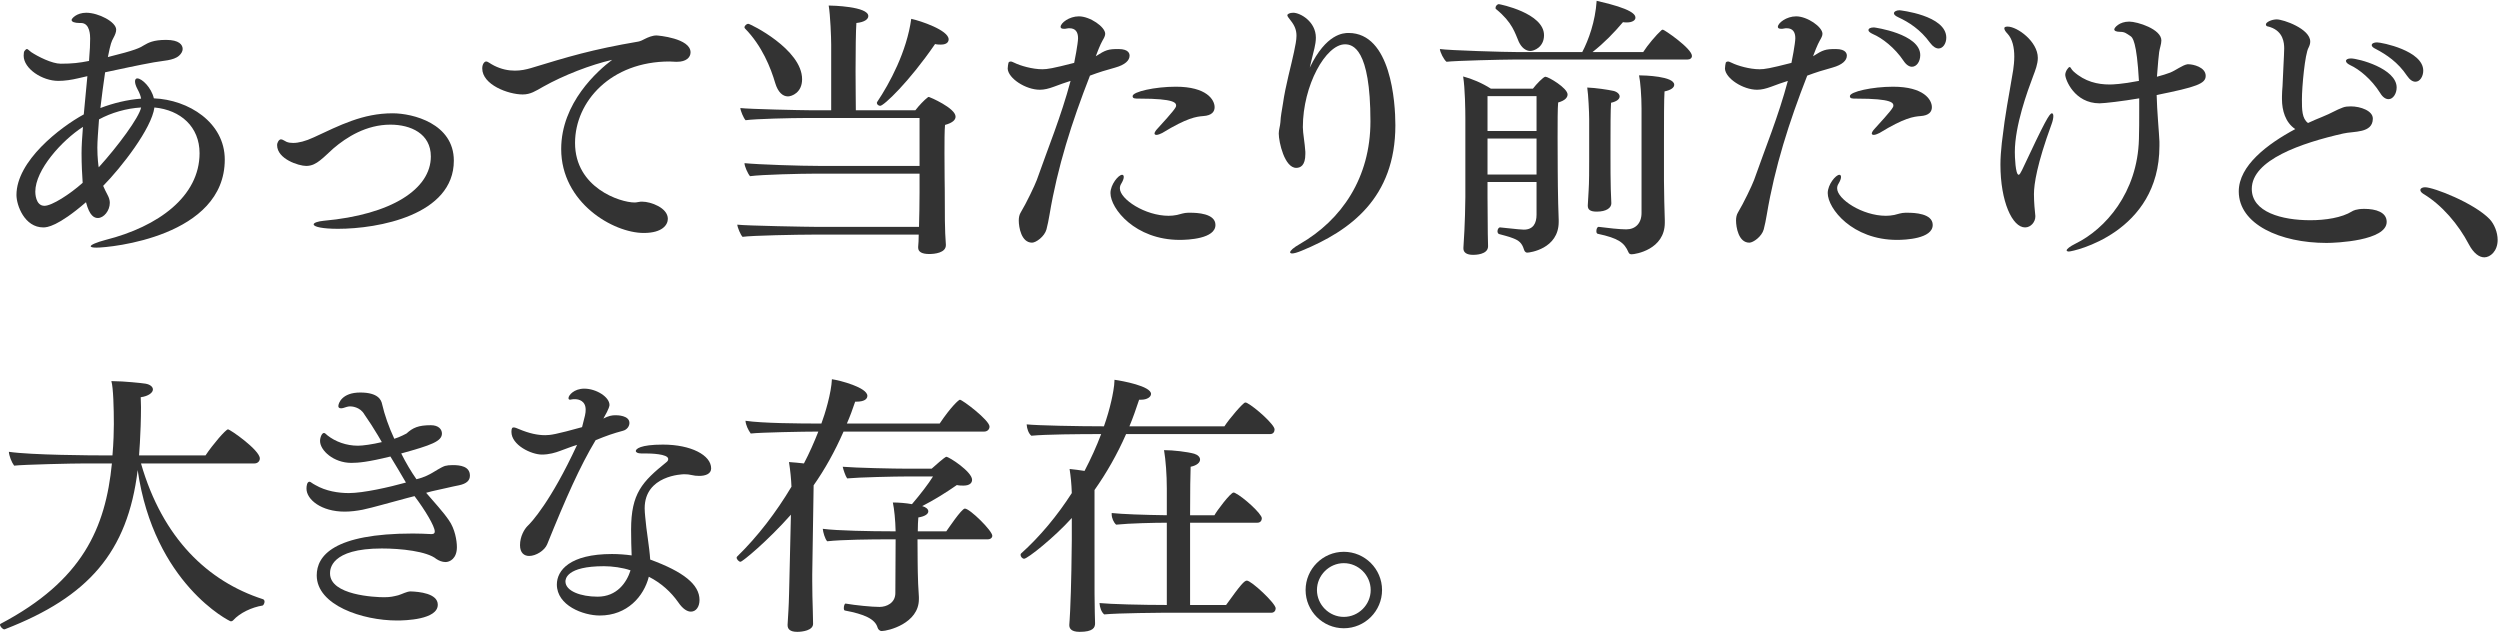 <svg width="361" height="92" viewBox="0 0 361 92" fill="none" xmlns="http://www.w3.org/2000/svg">
<path d="M199.568 85.2C199.568 88.24 197.088 90.72 194.048 90.72C191.008 90.72 188.528 88.24 188.528 85.2C188.528 82.16 191.008 79.68 194.048 79.68C197.088 79.68 199.568 82.16 199.568 85.2ZM197.928 85.2C197.928 83.08 196.168 81.32 194.048 81.32C191.928 81.32 190.168 83.08 190.168 85.2C190.168 87.32 191.928 89.08 194.048 89.08C196.168 89.08 197.928 87.32 197.928 85.2Z" fill="#333333"/>
<path d="M180.048 83.84C180.688 83.84 184.208 87.12 184.208 87.84C184.208 88.16 184.008 88.48 183.568 88.48H167.888C167.888 88.48 161.528 88.52 159.448 88.72C159.048 88.4 158.808 87.72 158.768 87.08C160.328 87.24 164.848 87.36 168.488 87.36V75.48C166.768 75.48 163.088 75.56 161.168 75.76C160.808 75.44 160.528 74.8 160.528 74.28C160.528 74.2 160.528 74.12 160.528 74.08C161.968 74.24 165.208 74.36 168.488 74.4V70.52C168.488 68.56 168.328 66.44 168.088 65C169.408 65 171.448 65.24 172.448 65.52C172.968 65.68 173.288 66 173.288 66.36C173.288 66.76 172.888 67.2 171.928 67.4C171.888 68.2 171.848 71.08 171.848 74.4H175.368C175.648 73.84 177.688 71.12 178.128 71.12C178.208 71.12 178.288 71.16 178.368 71.2C179.568 71.8 182.208 74.2 182.208 74.84C182.208 75.16 182.008 75.48 181.568 75.48H171.848V87.36H177.048C179.168 84.4 179.688 83.84 180.048 83.84ZM180.088 58.2C181.288 58.84 184.048 61.32 184.048 62C184.048 62.32 183.888 62.68 183.408 62.68H162.608C161.328 65.6 159.768 68.32 158.048 70.76V78C158.048 86.16 158.048 87 158.088 88.48C158.088 88.88 158.128 89.52 158.128 90C158.128 90.6 157.888 91.24 155.888 91.24C154.528 91.24 154.408 90.6 154.408 90.28C154.408 90.24 154.408 90.24 154.408 90.2C154.408 90.2 154.488 89.16 154.528 88.2C154.688 85.04 154.768 79.12 154.768 78V74.8C152.208 77.64 148.368 80.68 147.888 80.68C147.608 80.68 147.368 80.36 147.368 80.12C147.368 80.04 147.408 79.96 147.448 79.92C150.208 77.44 152.688 74.44 154.768 71.2C154.728 69.88 154.608 68.76 154.448 67.72C155.128 67.8 155.928 67.88 156.608 68C157.528 66.24 158.328 64.48 159.008 62.68C155.808 62.68 150.968 62.72 148.928 62.92C148.528 62.6 148.288 61.92 148.248 61.28C149.768 61.44 155.568 61.56 159.408 61.56C159.848 60.32 160.208 59.08 160.488 57.84C160.648 57.16 160.928 55.72 160.928 54.96C160.928 54.92 160.928 54.88 160.928 54.84C162.088 55 166.208 55.76 166.208 56.88C166.208 57.32 165.648 57.72 164.768 57.72C164.688 57.72 164.608 57.72 164.488 57.72C164.048 59.04 163.608 60.32 163.088 61.56H176.808C177.528 60.44 179.528 58.12 179.808 58.12C179.928 58.12 180.008 58.16 180.088 58.2Z" fill="#333333"/>
<path d="M139.328 73.44C140.048 73.44 143.288 76.64 143.288 77.36C143.288 77.64 143.048 77.88 142.608 77.88H132.488C132.488 80.16 132.528 82.56 132.528 82.56C132.528 83.36 132.608 85.12 132.688 86.2C132.688 86.32 132.688 86.4 132.688 86.52C132.688 90.04 128.208 91.12 127.328 91.12C127.008 91.12 126.808 90.88 126.728 90.64C126.368 89.36 124.768 88.68 122.008 88.16C121.888 88.16 121.848 87.96 121.848 87.8C121.848 87.48 121.968 87.12 122.128 87.16C123.488 87.4 125.888 87.64 127.008 87.64C128.008 87.64 129.288 87.08 129.288 85.64L129.328 77.88H128.008C126.048 77.88 121.568 77.92 119.448 78.16C119.128 77.84 118.848 76.84 118.808 76.36C120.888 76.64 125.928 76.72 128.568 76.72H129.328C129.288 75.04 129.128 73.52 128.928 72.56C129.768 72.56 130.808 72.64 131.688 72.8C132.888 71.4 134.088 69.84 134.728 68.8H131.168C129.208 68.8 124.048 68.92 122.328 69.08C122.088 68.76 121.768 67.8 121.688 67.4C123.568 67.56 129.048 67.68 131.208 67.68H134.528C136.448 65.96 136.608 65.96 136.648 65.96C137.048 65.96 140.368 68.12 140.368 69.28C140.368 69.72 140.048 70.12 139.128 70.12C138.848 70.12 138.528 70.12 138.168 70.04C136.568 71.16 134.808 72.24 133.168 73.08C133.728 73.24 134.048 73.52 134.048 73.84C134.048 74.2 133.608 74.56 132.608 74.72C132.568 75.2 132.528 75.92 132.528 76.72H136.648C136.888 76.4 138.848 73.44 139.328 73.44ZM138.608 57.72C138.968 57.72 142.888 60.68 142.888 61.6C142.888 62 142.568 62.32 142.128 62.32H121.808C120.528 65.24 119.088 67.8 117.488 70.08L117.288 82.96C117.288 83.24 117.288 83.56 117.288 83.88C117.288 85.24 117.328 86.96 117.368 88.12C117.368 88.52 117.408 89.6 117.408 90.08C117.408 91.04 115.848 91.24 115.128 91.24C114.088 91.24 113.728 90.84 113.728 90.28C113.728 90.24 113.728 90.24 113.728 90.2C113.728 90.2 113.808 89.08 113.848 88.16C113.928 87 113.968 84.44 114.008 82.96L114.208 74.32C110.848 78.12 107.208 81.12 106.928 81.12C106.688 81.12 106.368 80.76 106.368 80.52C106.368 80.48 106.408 80.4 106.448 80.36C109.448 77.44 112.088 73.96 114.288 70.28C114.248 69.24 114.128 67.96 113.928 66.72C114.568 66.76 115.368 66.84 116.088 66.92C116.888 65.4 117.568 63.84 118.168 62.32C116.008 62.32 109.768 62.44 108.408 62.6C108.048 62.12 107.688 61.36 107.648 60.76C110.048 61.12 115.328 61.16 118.608 61.16C119.128 59.8 120.048 56.72 120.128 54.76C121.288 54.92 125.248 55.96 125.248 57.16C125.248 57.64 124.768 58 123.688 58C123.608 58 123.568 58 123.488 58C123.128 59.08 122.728 60.16 122.288 61.16H135.688C137.328 58.72 138.448 57.72 138.608 57.72Z" fill="#333333"/>
<path d="M95.73 64.2C99.77 64.2 102.69 65.72 102.69 67.64C102.69 68.44 101.85 68.72 100.97 68.72C100.57 68.72 100.21 68.68 99.89 68.6C99.57 68.52 99.21 68.48 98.81 68.48C98.53 68.48 93.09 68.64 93.09 73.4C93.09 73.8 93.13 74.2 93.17 74.64C93.33 76.64 93.77 78.92 93.89 80.8C98.69 82.56 101.01 84.4 101.01 86.64C101.01 87.64 100.49 88.32 99.77 88.32C99.25 88.32 98.61 87.96 97.93 86.96C96.89 85.48 95.49 84.2 93.69 83.28C92.97 86.12 90.57 88.88 86.61 88.88C84.21 88.88 80.41 87.44 80.41 84.4C80.41 82.36 82.29 80 88.37 80C89.33 80 90.33 80.08 91.21 80.2C91.17 79.24 91.13 77.84 91.13 76.48C91.13 71.24 92.73 69.56 96.25 66.72C96.41 66.6 96.49 66.44 96.49 66.28C96.49 65.52 93.81 65.48 93.29 65.48C93.13 65.48 92.97 65.48 92.85 65.48C92.77 65.48 92.69 65.48 92.61 65.48C92.09 65.48 91.81 65.32 91.81 65.12C91.81 64.84 92.41 64.2 95.73 64.2ZM88.89 59.96C89.09 59.96 90.89 59.96 90.89 61.08C90.89 61.52 90.57 62.04 89.97 62.2C88.49 62.6 87.69 62.88 86.01 63.56C83.73 67.36 81.73 71.88 79.01 78.6C78.65 79.48 77.41 80.28 76.41 80.28C75.69 80.28 75.09 79.84 75.09 78.72C75.09 77.44 75.73 76.4 76.17 75.96C76.73 75.44 79.53 72.44 83.33 64.24C82.53 64.48 81.85 64.76 80.85 65.12C80.21 65.36 79.29 65.64 78.25 65.64C76.73 65.64 73.85 64.28 73.85 62.36C73.85 61.84 73.97 61.72 74.17 61.72C74.37 61.72 74.65 61.84 74.93 61.96C76.45 62.6 77.65 62.84 78.73 62.84C79.49 62.84 80.29 62.72 84.05 61.68C84.49 60 84.57 59.68 84.57 59.16C84.57 57.88 83.57 57.64 83.01 57.64C82.85 57.64 82.69 57.64 82.53 57.68C82.45 57.68 82.37 57.72 82.33 57.72C82.13 57.72 82.09 57.6 82.09 57.48C82.09 57.08 82.89 56.12 84.37 56.12C86.09 56.12 88.01 57.32 88.01 58.48C88.01 58.56 88.01 58.92 87.13 60.44C87.89 60.04 88.37 59.96 88.89 59.96ZM91.05 82.36C89.93 81.96 88.37 81.76 87.21 81.76C81.77 81.76 81.65 83.64 81.65 83.96C81.65 85.36 83.89 86.16 86.29 86.16C89.09 86.16 90.49 84.12 91.05 82.36Z" fill="#333333"/>
<path d="M65.376 67.16C66.416 67.16 67.856 67.32 67.856 68.68C67.856 69.36 67.416 69.84 66.256 70.08C65.376 70.24 63.616 70.68 62.976 70.8C62.576 70.88 62.096 71 61.536 71.16C62.656 72.48 63.976 73.88 64.816 75.12C65.696 76.36 65.976 78.08 65.976 79C65.976 80.68 64.936 81.16 64.336 81.16C63.856 81.16 63.376 80.96 63.016 80.72C61.656 79.6 57.896 79.2 55.136 79.2C47.696 79.2 47.656 82.24 47.656 82.8C47.656 85.96 54.176 86.24 55.456 86.24C56.416 86.24 56.816 86.12 57.496 85.96C58.056 85.8 58.736 85.4 59.296 85.4C60.496 85.44 63.216 85.68 63.216 87.32C63.216 89.48 58.496 89.6 57.336 89.6C52.336 89.6 45.736 87.4 45.736 83.08C45.736 80.28 48.136 77.04 59.616 77.04C60.536 77.04 61.376 77.08 62.216 77.12C62.456 77.12 62.776 77.12 62.776 76.76C62.776 76.76 62.776 76.76 62.776 76.72C62.776 76 61.376 73.64 59.856 71.64C59.176 71.8 58.496 72 57.736 72.2C56.016 72.64 54.056 73.24 52.376 73.6C51.536 73.76 50.656 73.88 49.776 73.88C46.376 73.88 44.256 72.12 44.256 70.56C44.256 70.16 44.336 69.56 44.696 69.56C44.856 69.56 45.056 69.8 45.536 70.04C47.056 70.92 48.856 71.2 50.376 71.2C52.456 71.2 56.176 70.36 58.616 69.68C57.896 68.44 57.136 67.16 56.376 65.92C53.136 66.72 51.736 66.84 50.736 66.84C48.176 66.84 46.216 65.04 46.216 63.68C46.216 63.12 46.496 62.52 46.776 62.52C46.936 62.52 47.056 62.68 47.296 62.88C48.416 63.76 49.976 64.36 51.696 64.36C52.376 64.36 53.816 64.16 55.136 63.84L54.576 62.88C54.016 61.92 53.256 60.76 52.616 59.84C51.976 58.72 50.736 58.68 50.536 58.68C50.376 58.68 50.216 58.72 50.056 58.76C49.696 58.88 49.456 58.96 49.256 58.96C48.976 58.96 48.856 58.84 48.856 58.64C48.856 58.24 49.376 56.68 52.016 56.68C54.616 56.68 55.056 57.76 55.176 58.36C55.536 59.92 56.136 61.64 56.936 63.36C57.736 63.12 58.616 62.64 58.696 62.6C59.616 61.76 60.416 61.4 62.216 61.4C63.336 61.4 63.816 62 63.816 62.6C63.816 63.72 62.296 64.28 57.936 65.48C58.616 66.84 59.376 68.12 60.136 69.2C61.336 68.92 62.136 68.44 62.416 68.28C62.656 68.16 63.656 67.48 64.256 67.28C64.536 67.2 64.936 67.16 65.376 67.16Z" fill="#333333"/>
<path d="M37.96 86.52C38.12 86.56 38.2 86.72 38.2 86.88C38.2 87.12 38.04 87.4 37.92 87.44C36.4 87.68 34.64 88.48 33.64 89.6C33.6 89.64 33.48 89.72 33.32 89.72C33.16 89.72 22.24 84.28 19.88 67.88C18.44 79.76 12.72 86.2 0.76 90.84C0.72 90.84 0.68 90.88 0.64 90.88C0.36 90.88 0 90.44 0 90.2C0 90.16 0.04 90.12 0.08 90.08C11.92 83.84 15.24 76.24 16.16 66.92H12.4C10.48 66.92 3.44 67.08 2.04 67.24C1.68 66.76 1.32 65.84 1.28 65.24C4.52 65.72 13.4 65.76 15.12 65.76H16.24C16.4 63.88 16.44 62.2 16.44 61.24C16.44 59 16.36 55.92 16.08 55.04C16.16 55.04 16.24 55.04 16.36 55.04C17.84 55.04 20.52 55.32 21 55.4C21.72 55.52 22.08 55.88 22.08 56.24C22.08 56.68 21.48 57.2 20.32 57.36C20.32 57.76 20.36 58.28 20.36 58.8C20.36 60.52 20.28 62.68 20.2 63.96L20.08 65.76H29.68C30.68 64.24 32.6 62 32.92 62C33.24 62 37.52 65 37.52 66.2C37.52 66.6 37.2 66.92 36.76 66.92H20.36C23.48 77.76 30.04 83.96 37.96 86.52Z" fill="#333333"/>
<path d="M360.66 34.64C360.66 36.28 359.581 37.16 358.741 37.16C357.981 37.16 357.18 36.56 356.5 35.28C355.02 32.44 352.62 29.6 349.94 28C349.62 27.8 349.5 27.6 349.5 27.44C349.5 27.2 349.781 27.04 350.181 27.04C351.421 27.04 357.26 29.32 359.5 31.64C360.18 32.36 360.66 33.56 360.66 34.64Z" fill="#333333"/>
<path d="M343.237 6.12C343.917 6.12 349.917 7.32 349.917 10.2C349.917 11.04 349.437 11.8 348.797 11.8C348.397 11.8 347.997 11.56 347.557 10.92C346.277 9 344.597 7.88 343.077 7.08C342.637 6.88 342.477 6.68 342.477 6.52C342.477 6.28 342.797 6.12 343.237 6.12ZM339.477 8.44C340.517 8.44 346.077 9.88 346.077 12.64C346.077 13.52 345.557 14.32 344.917 14.32C344.517 14.32 344.077 14.08 343.677 13.4C342.437 11.44 340.677 10 339.357 9.4C338.957 9.2 338.757 9 338.757 8.8C338.757 8.6 338.997 8.44 339.477 8.44ZM344.637 32.04C344.637 34.76 337.357 35.08 335.957 35.08C329.277 35.08 323.277 32.4 323.277 27.64C323.277 23.92 327.397 20.8 331.437 18.64C329.997 17.68 329.517 15.92 329.517 14.32C329.517 14.16 329.517 14.04 329.517 13.92C329.517 13.44 329.557 12.96 329.597 12.44C329.637 11.04 329.837 7.84 329.837 7C329.837 6.2 329.717 4.56 327.837 3.92C327.597 3.8 327.197 3.88 327.197 3.52C327.197 3.2 328.037 2.8 328.757 2.8C329.717 2.8 333.597 4.16 333.597 6C333.597 6.28 333.517 6.56 333.357 6.88C332.837 7.76 332.397 12.52 332.397 14.36C332.397 15.8 332.397 17.12 333.277 17.76C333.997 17.44 334.677 17.12 335.317 16.88C336.717 16.32 337.317 15.88 338.317 15.52C338.637 15.4 338.997 15.36 339.437 15.36C340.877 15.36 342.637 16 342.637 17.12C342.637 17.16 342.637 17.16 342.637 17.16C342.597 19.28 339.877 18.92 338.357 19.28C332.357 20.64 325.157 23.08 325.157 27.28C325.157 30.64 329.517 31.8 333.597 31.8C335.797 31.8 338.157 31.44 339.637 30.52C339.757 30.44 340.237 30.16 341.397 30.16C343.077 30.16 344.637 30.64 344.637 32.04Z" fill="#333333"/>
<path d="M316.022 9.28C316.662 9.28 318.502 9.68 318.502 10.96C318.502 12.08 317.182 12.56 311.422 13.72C311.462 15.92 311.782 19.32 311.822 20.44C311.822 20.64 311.822 20.88 311.822 21.08C311.822 33.64 299.342 36.32 298.742 36.32C298.542 36.32 298.422 36.24 298.422 36.16C298.422 35.96 298.862 35.6 299.742 35.16C303.982 33.08 308.662 27.84 308.862 20.08C308.902 18.88 308.902 17.4 308.902 15.96C308.902 15.36 308.902 14.76 308.902 14.2C306.582 14.6 303.862 14.92 303.182 14.92C299.542 14.92 298.222 11.48 298.222 10.8C298.222 10.32 298.662 9.68 298.862 9.68C299.022 9.68 299.062 10 299.422 10.32C301.062 11.8 302.902 12.2 304.622 12.2C305.062 12.2 306.382 12.16 308.862 11.68C308.542 5.96 307.942 5.4 307.622 5.2C307.062 4.84 306.822 4.6 306.182 4.6C305.542 4.6 305.302 4.44 305.302 4.24C305.302 4 306.022 3.12 307.462 3.12C308.622 3.12 312.102 4.2 312.102 5.84C312.102 6.36 311.862 6.96 311.782 7.52C311.742 7.8 311.582 9.32 311.462 11.08C312.222 10.88 312.862 10.68 313.382 10.48C314.182 10.16 315.142 9.4 315.862 9.28C315.902 9.28 315.942 9.28 316.022 9.28ZM296.222 18C294.142 23.68 293.702 26.6 293.702 28.04C293.702 29.2 293.822 30.44 293.902 31.16C293.902 31.2 293.902 31.24 293.902 31.28C293.902 32.04 293.262 32.84 292.422 32.84C290.582 32.84 288.862 29.12 288.862 23.76C288.862 22.8 288.942 21.76 289.062 20.64C289.622 15.88 289.982 14.52 290.702 10.12C290.782 9.56 290.862 8.88 290.862 8.16C290.862 6.92 290.622 5.64 289.862 4.84C289.582 4.56 289.422 4.28 289.422 4.08C289.422 3.92 289.582 3.84 289.902 3.84C291.302 3.84 294.262 6 294.262 8.36C294.262 9.24 293.902 10.16 293.582 11C292.782 13.12 290.942 18.12 290.942 21.96C290.942 22.6 291.022 25.24 291.502 25.24C291.622 25.24 291.782 24.96 291.982 24.56C295.302 17.48 295.942 16.36 296.302 16.36C296.422 16.36 296.502 16.52 296.502 16.76C296.502 17.04 296.422 17.48 296.222 18Z" fill="#333333"/>
<path d="M274.284 1.48C274.324 1.48 281.044 2.2 281.044 5.44C281.044 6.28 280.564 7 279.924 7C279.564 7 279.124 6.76 278.684 6.16C277.324 4.28 275.644 3.2 274.084 2.48C273.644 2.28 273.484 2.08 273.484 1.92C273.484 1.68 273.844 1.48 274.284 1.48ZM270.604 3.96C270.684 3.96 277.284 4.88 277.284 7.96C277.284 8.88 276.764 9.64 276.084 9.64C275.724 9.64 275.284 9.4 274.884 8.8C273.604 6.88 271.764 5.48 270.444 4.92C270.004 4.72 269.804 4.52 269.804 4.36C269.804 4.12 270.084 3.96 270.604 3.96ZM273.364 12.521C277.804 12.521 278.964 14.4 278.964 15.48C278.964 16.12 278.564 16.68 277.324 16.761C276.324 16.84 275.004 17 271.404 19.201C271.164 19.32 270.804 19.48 270.564 19.48C270.404 19.48 270.284 19.401 270.284 19.28C270.284 19.16 270.404 18.881 270.764 18.52C272.964 16.12 273.404 15.521 273.404 15.28C273.404 14.88 273.324 14.241 268.084 14.241C267.444 14.241 267.124 14.241 267.124 13.88C267.124 13.241 270.364 12.521 273.364 12.521ZM275.484 30.721C276.364 30.721 279.084 30.8 279.084 32.48C279.084 34.48 275.124 34.641 273.924 34.641C267.484 34.641 263.924 30.12 263.924 27.881C263.924 26.64 265.084 25.241 265.604 25.241C265.764 25.241 265.844 25.36 265.844 25.561C265.844 25.8 265.724 26.12 265.484 26.52C265.324 26.761 265.284 27 265.284 27.201C265.284 28.761 268.924 31.16 272.324 31.16C272.724 31.16 273.124 31.12 273.524 31.041C274.044 30.921 274.564 30.721 275.124 30.721C275.244 30.721 275.364 30.721 275.484 30.721ZM265.084 7.08C266.644 7.08 266.684 7.84 266.684 8.04C266.684 8.72 266.044 9.36 264.604 9.76C263.284 10.12 262.244 10.441 260.964 10.921C258.324 17.68 256.284 24.081 255.124 31C255.044 31.52 254.804 32.721 254.684 33.12C254.404 34.16 253.164 35.041 252.604 35.041C251.044 35.041 250.684 32.8 250.684 31.84C250.684 31.401 250.764 31 250.964 30.68C251.764 29.36 253.004 26.761 253.284 26C254.884 21.441 256.804 16.8 258.164 11.681C257.364 11.921 256.644 12.2 255.764 12.521C255.004 12.8 254.364 12.96 253.724 12.96C251.684 12.96 249.164 11.32 249.084 9.92C249.084 9.68 249.164 9.12 249.204 9.04C249.284 8.92 249.404 8.88 249.524 8.88C249.684 8.88 249.884 9 250.084 9.08C250.884 9.48 252.644 10.001 254.084 10.001C254.804 10.001 255.564 9.88 258.684 9.08C258.724 8.96 259.244 6.24 259.244 5.52C259.244 4.64 258.884 4.08 258.004 4.08C257.884 4.08 257.764 4.08 257.604 4.12C257.444 4.16 257.324 4.16 257.204 4.16C256.844 4.16 256.724 4.04 256.724 3.88C256.724 3.32 257.964 2.36 259.364 2.36C260.964 2.36 263.164 3.88 263.164 4.88C263.164 5.16 263.004 5.48 262.764 5.88C262.724 5.96 262.444 6.4 261.804 8.12C263.244 7.2 263.604 7.08 265.084 7.08Z" fill="#333333"/>
<path d="M240.117 4.28C240.317 4.28 244.317 7 244.317 8.08C244.317 8.4 244.037 8.6 243.637 8.6H218.477C217.077 8.6 210.197 8.76 208.877 8.92C208.477 8.6 207.957 7.56 207.917 7.08C209.277 7.28 217.277 7.52 219.237 7.52H228.477C229.397 5.76 230.357 3.12 230.557 0.12C235.757 1.28 236.157 2.12 236.157 2.56C236.157 2.92 235.717 3.24 234.917 3.24C234.757 3.24 234.557 3.24 234.357 3.2C233.037 4.76 231.637 6.2 229.957 7.52H237.277C237.877 6.56 239.157 5.04 239.917 4.36C239.997 4.32 240.037 4.28 240.117 4.28ZM216.437 0.6C216.557 0.6 222.957 1.88 222.957 5.08C222.957 6.84 221.477 7.36 220.997 7.36C220.317 7.36 219.717 6.88 219.317 6.04C218.757 4.76 218.397 3.24 216.037 1.32C215.957 1.28 215.957 1.2 215.957 1.12C215.957 0.88 216.197 0.6 216.437 0.6ZM236.677 10.88C237.437 10.88 241.757 11 241.757 12.24C241.757 12.64 241.317 13 240.357 13.2C240.277 14.28 240.277 17.52 240.277 20.48C240.277 23.4 240.277 26.08 240.277 26.08C240.277 27.48 240.357 30.84 240.397 31.8C240.397 31.92 240.397 32.04 240.397 32.16C240.397 36.04 236.157 36.72 235.597 36.72C235.397 36.72 235.237 36.64 235.157 36.44C234.557 35.04 233.717 34.4 230.717 33.76C230.557 33.72 230.517 33.56 230.517 33.36C230.517 33.08 230.637 32.76 230.837 32.76C230.877 32.76 230.877 32.76 230.877 32.76C232.077 32.92 233.877 33.12 234.837 33.12C236.157 33.12 237.037 32.24 237.037 30.76V15.64C237.037 13.92 236.877 11.8 236.677 10.88ZM232.957 13.12C233.517 13.24 233.877 13.6 233.877 13.92C233.877 14.28 233.517 14.64 232.637 14.84C232.557 15.92 232.557 18.56 232.557 20.52C232.557 21.8 232.557 22.8 232.557 22.8C232.557 24.08 232.557 26.08 232.597 27.32C232.597 27.68 232.677 28.96 232.677 29.36C232.677 30 231.997 30.56 230.557 30.56C229.597 30.56 229.277 30.24 229.277 29.72C229.277 29.68 229.277 29.68 229.277 29.64C229.277 29.64 229.357 28.4 229.397 27.56C229.477 26.44 229.477 24.32 229.477 23V17.2C229.477 16.24 229.357 13.68 229.197 12.64C230.397 12.68 232.237 12.96 232.957 13.12ZM223.157 11.08C223.597 11.08 226.357 12.72 226.357 13.64C226.357 14.08 225.997 14.52 224.997 14.8C224.917 15.6 224.917 17.68 224.917 19.92C224.917 23.28 224.957 26.96 224.957 26.96C224.957 27.92 225.037 30.92 225.077 31.76C225.077 31.84 225.077 31.96 225.077 32.04C225.077 35.96 220.837 36.48 220.557 36.48C220.237 36.48 220.117 36.24 220.037 35.96C219.757 35.08 219.317 34.72 218.477 34.4C217.797 34.12 216.997 33.96 216.477 33.8C216.317 33.76 216.237 33.56 216.237 33.4C216.237 33.12 216.397 32.84 216.597 32.84C216.637 32.84 216.637 32.84 216.637 32.84C219.197 33.12 219.837 33.16 220.037 33.16C221.397 33.16 221.877 32.24 221.877 31V26.28H214.797V28.4C214.797 29.16 214.837 32.56 214.837 33.76C214.837 34.16 214.877 35.16 214.877 35.56C214.877 36.8 212.957 36.8 212.717 36.8C211.757 36.8 211.317 36.44 211.317 35.88C211.317 35.84 211.317 35.8 211.317 35.76C211.557 32.36 211.597 29 211.597 28.48V17.12C211.597 16 211.557 12.76 211.277 11.04C212.517 11.36 214.037 12 215.277 12.8H221.357C221.837 12.16 222.877 11.08 223.157 11.08ZM221.877 18.92V13.88H214.797V18.92H221.877ZM221.877 25.2V20H214.797V25.2H221.877Z" fill="#333333"/>
<path d="M194.732 4.76C200.852 4.76 201.492 14.76 201.492 18.08C201.492 28.6 194.972 33.32 187.972 36.2C187.292 36.48 186.852 36.6 186.572 36.6C186.412 36.6 186.292 36.52 186.292 36.44C186.292 36.2 186.772 35.76 187.692 35.24C193.732 31.76 197.892 25.68 197.892 17.52C197.892 6.92 195.292 6.4 194.212 6.4C191.452 6.4 188.132 12.32 188.132 18.36C188.132 19.24 188.412 20.6 188.492 21.92C188.492 22 188.492 22.12 188.492 22.24C188.492 23.92 187.772 24.24 187.172 24.24C185.492 24.24 184.652 20.52 184.652 19.28C184.652 18.76 184.852 18.2 184.892 17.64C184.932 16.72 185.092 16.04 185.252 15C185.612 12.4 186.492 9.28 186.852 7.52C187.052 6.56 187.212 5.8 187.212 5.16C187.212 4.36 186.972 3.72 186.372 2.96C186.092 2.6 185.892 2.36 185.892 2.2C185.892 2.04 186.212 1.84 186.732 1.84C187.772 1.84 190.012 3.12 190.012 5.44C190.012 6.44 189.652 7.52 189.452 8.4L189.132 9.76C191.492 4.84 194.012 4.76 194.732 4.76Z" fill="#333333"/>
<path d="M169.791 12.52C174.231 12.52 175.391 14.4 175.391 15.48C175.391 16.12 174.991 16.68 173.751 16.76C172.751 16.84 171.431 17 167.831 19.2C167.591 19.32 167.231 19.48 166.991 19.48C166.831 19.48 166.711 19.4 166.711 19.28C166.711 19.16 166.831 18.88 167.191 18.52C169.391 16.12 169.831 15.52 169.831 15.28C169.831 14.88 169.751 14.24 164.511 14.24C163.871 14.24 163.551 14.24 163.551 13.88C163.551 13.24 166.791 12.52 169.791 12.52ZM171.911 30.72C172.791 30.72 175.511 30.8 175.511 32.48C175.511 34.48 171.551 34.64 170.351 34.64C163.911 34.64 160.351 30.12 160.351 27.88C160.351 26.64 161.511 25.24 162.031 25.24C162.191 25.24 162.271 25.36 162.271 25.56C162.271 25.8 162.151 26.12 161.911 26.52C161.751 26.76 161.711 27 161.711 27.2C161.711 28.76 165.351 31.16 168.751 31.16C169.151 31.16 169.551 31.12 169.951 31.04C170.471 30.92 170.991 30.72 171.551 30.72C171.671 30.72 171.791 30.72 171.911 30.72ZM161.511 7.08C163.071 7.08 163.111 7.84 163.111 8.04C163.111 8.72 162.471 9.36 161.031 9.76C159.711 10.12 158.671 10.44 157.391 10.92C154.751 17.68 152.711 24.08 151.551 31C151.471 31.52 151.231 32.72 151.111 33.12C150.831 34.16 149.591 35.04 149.031 35.04C147.471 35.04 147.111 32.8 147.111 31.84C147.111 31.4 147.191 31 147.391 30.68C148.191 29.36 149.431 26.76 149.711 26C151.311 21.44 153.231 16.8 154.591 11.68C153.791 11.92 153.071 12.2 152.191 12.52C151.431 12.8 150.791 12.96 150.151 12.96C148.111 12.96 145.591 11.32 145.511 9.92C145.511 9.68 145.591 9.12 145.631 9.04C145.711 8.92 145.831 8.88 145.951 8.88C146.111 8.88 146.311 9 146.511 9.08C147.311 9.48 149.071 10 150.511 10C151.231 10 151.991 9.88 155.111 9.08C155.151 8.96 155.671 6.24 155.671 5.52C155.671 4.64 155.311 4.08 154.431 4.08C154.311 4.08 154.191 4.08 154.031 4.12C153.871 4.16 153.751 4.16 153.631 4.16C153.271 4.16 153.151 4.04 153.151 3.88C153.151 3.32 154.391 2.36 155.791 2.36C157.391 2.36 159.591 3.88 159.591 4.88C159.591 5.16 159.431 5.48 159.191 5.88C159.151 5.96 158.871 6.4 158.231 8.12C159.671 7.2 160.031 7.08 161.511 7.08Z" fill="#333333"/>
<path d="M136.983 5.68C136.983 5.96 136.823 6.44 135.863 6.44C135.623 6.44 135.343 6.44 135.023 6.36C131.263 11.84 127.623 15.28 127.103 15.28C126.863 15.28 126.623 15.08 126.623 14.88C126.623 14.84 126.623 14.76 126.663 14.72C128.463 12.04 130.943 7.44 131.583 2.72C132.903 3 136.983 4.36 136.983 5.68ZM134.143 14C134.223 14 137.983 15.6 137.983 16.84C137.983 17.28 137.623 17.72 136.463 18.04C136.383 18.84 136.383 20.48 136.383 22.16C136.383 24.72 136.423 27.36 136.423 27.36C136.423 30.84 136.423 33.32 136.583 35.32C136.583 35.36 136.583 35.36 136.583 35.4C136.583 36.52 134.943 36.68 134.183 36.68C133.183 36.68 132.583 36.4 132.583 35.76C132.583 35.72 132.583 35.68 132.583 35.64C132.623 35.2 132.663 34.6 132.663 33.88H117.303C115.343 33.88 108.543 34 107.223 34.2C106.943 33.92 106.503 32.88 106.463 32.44C107.743 32.6 116.783 32.76 117.943 32.76H132.703C132.743 31.48 132.783 29.32 132.783 27.84V25.08H117.423C115.783 25.08 110.103 25.2 108.303 25.44C107.983 25.08 107.503 24 107.503 23.56C109.463 23.76 115.583 23.96 118.423 23.96H132.783V17.04H116.303C114.343 17.04 108.983 17.16 107.663 17.36C107.383 17.08 106.943 16.04 106.903 15.6C108.183 15.76 115.783 15.92 116.943 15.92H120.023V6.44C120.023 5.44 119.903 2.2 119.663 0.8C120.103 0.8 125.383 0.92 125.383 2.32C125.383 2.76 124.863 3.2 123.663 3.32C123.583 4.32 123.543 7.36 123.543 10.28C123.543 12.64 123.583 14.88 123.583 15.92H132.183C132.663 15.28 133.503 14.4 133.943 14.08C134.023 14 134.063 14 134.143 14ZM108.063 3.44C108.343 3.44 115.823 7.12 115.823 11.44C115.823 13.4 114.303 13.92 113.783 13.92C113.023 13.92 112.343 13.32 111.943 12C111.303 9.8 110.023 6.6 107.583 4.12C107.543 4.08 107.503 4 107.503 3.96C107.503 3.72 107.783 3.44 108.063 3.44Z" fill="#333333"/>
<path d="M94.796 5.12C94.996 5.12 99.716 5.52 99.716 7.56C99.716 8.32 99.036 8.92 97.796 8.92C97.716 8.92 97.636 8.92 97.556 8.92C97.236 8.92 96.956 8.88 96.676 8.88C88.236 8.88 83.036 14.64 83.036 20.64C83.036 27.12 89.556 29.24 91.636 29.24C91.956 29.24 92.116 29.16 92.516 29.12C92.596 29.12 92.676 29.12 92.756 29.12C93.956 29.12 96.436 30 96.436 31.6C96.436 32.44 95.676 33.64 92.956 33.64C88.556 33.64 81.036 29.28 81.036 21.52C81.036 14.84 86.316 10.2 88.396 8.64C85.276 9.36 81.436 10.84 78.436 12.52C77.316 13.16 76.596 13.64 75.476 13.64C73.396 13.64 69.636 12.24 69.636 9.88C69.636 9.24 69.956 8.88 70.196 8.88C70.476 8.88 70.716 9.16 71.356 9.48C72.396 10 73.396 10.2 74.356 10.2C75.196 10.2 75.956 10.04 76.636 9.84C82.036 8.2 85.396 7.16 92.196 6C92.436 5.96 92.876 5.76 93.156 5.6C93.556 5.4 94.196 5.12 94.796 5.12Z" fill="#333333"/>
<path d="M56.694 16.36C59.614 16.36 65.534 17.84 65.534 23.2C65.534 31.08 54.574 33.04 48.814 33.04C46.614 33.04 45.294 32.76 45.294 32.4C45.294 32.16 45.934 31.96 46.734 31.88C56.574 31 62.214 27.28 62.214 22.6C62.214 19.28 59.294 18 56.374 18C52.894 18 50.054 19.8 48.134 21.44C47.534 21.96 46.894 22.64 46.214 23.16C45.654 23.6 45.054 23.96 44.214 23.96C43.134 23.96 40.014 22.96 40.014 20.96C40.014 20.56 40.294 20.12 40.574 20.12C40.814 20.12 41.094 20.36 41.374 20.48C41.654 20.6 41.974 20.64 42.334 20.64C43.094 20.64 44.094 20.4 45.294 19.84C49.094 18.08 52.374 16.36 56.694 16.36Z" fill="#333333"/>
<path d="M32.457 23.04C32.457 34.16 15.977 35.76 13.897 35.76C13.377 35.76 13.097 35.68 13.097 35.56C13.097 35.36 13.897 35 15.257 34.64C22.857 32.72 28.817 28.36 28.817 22.12C28.817 18.32 26.097 15.88 22.297 15.52C21.897 18.56 17.537 24.16 14.897 26.84C15.097 27.28 15.297 27.72 15.537 28.16C15.737 28.52 15.857 28.92 15.857 29.28C15.857 30.44 14.977 31.48 14.137 31.48C13.617 31.48 12.937 31.2 12.417 29.2C8.337 32.72 6.777 32.84 6.257 32.84C3.537 32.84 2.377 29.64 2.377 28.16C2.377 23.24 8.657 18.4 12.097 16.52C12.257 14.72 12.457 12.84 12.617 11L11.217 11.32C10.377 11.52 9.377 11.68 8.417 11.68C6.097 11.68 3.417 9.92 3.417 8.04C3.417 7.72 3.457 7.44 3.537 7.36C3.697 7.16 3.777 7.08 3.897 7.08C4.017 7.08 4.177 7.28 4.497 7.52C5.457 8.16 7.497 9.2 8.777 9.2C10.417 9.2 11.457 9.08 12.857 8.8L12.897 8.16C12.977 7.28 13.017 6.44 13.017 5.56C13.017 5.2 13.017 3.32 11.697 3.32C11.657 3.32 11.657 3.32 11.617 3.32C11.577 3.32 11.537 3.32 11.497 3.32C10.777 3.32 10.337 3.16 10.337 2.88C10.337 2.68 11.057 1.84 12.457 1.84C14.217 1.84 16.777 3.16 16.777 4.28C16.777 4.64 16.617 5.04 16.377 5.48C16.097 6 15.977 6.24 15.577 8.24C19.617 7.24 20.177 6.92 20.817 6.52C21.377 6.2 22.097 5.76 23.977 5.76C25.897 5.76 26.377 6.48 26.377 7.08C26.377 7.4 26.177 7.76 25.857 8.04C25.057 8.76 23.497 8.76 22.217 9C19.777 9.44 17.457 9.96 15.177 10.44C14.937 12.08 14.697 13.88 14.497 15.6C16.377 14.88 18.377 14.4 20.377 14.24C20.297 13.8 20.137 13.4 19.857 12.88C19.617 12.44 19.497 12.04 19.497 11.76C19.497 11.48 19.617 11.32 19.817 11.32C20.497 11.32 21.857 12.64 22.217 14.2C27.217 14.4 32.457 17.68 32.457 23.04ZM20.377 15.52C18.257 15.64 16.057 16.28 14.297 17.24C14.177 18.92 14.057 20.36 14.057 21.32C14.057 22.76 14.217 24.04 14.257 24.16C17.017 21.12 20.097 16.96 20.377 15.52ZM11.977 18.32C8.937 20.28 5.097 24.52 5.097 27.68C5.097 27.8 5.097 29.72 6.417 29.72C7.497 29.72 10.097 28.04 11.937 26.4C11.857 25.2 11.777 23.8 11.777 22.12C11.777 21.12 11.857 19.8 11.977 18.32Z" fill="#333333"/>
</svg>
